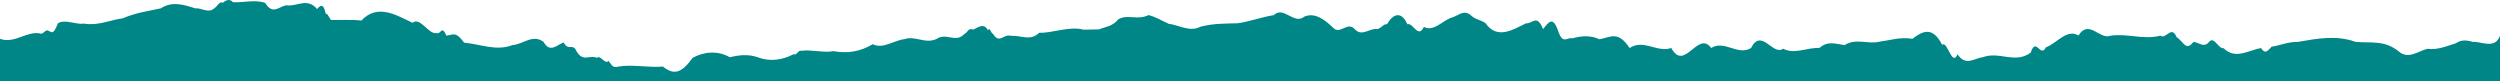 <?xml version="1.0" encoding="UTF-8"?> <svg xmlns="http://www.w3.org/2000/svg" width="2217" height="72" viewBox="0 0 2217 72" fill="none"> <path d="M0 34.45C13.05 38.983 23.415 27.436 35.523 29.631C37.973 31.205 40.376 25.671 42.779 27.198C46.359 28.867 47.16 31.062 51.4 20.613C57.619 16.653 67.796 22.188 74.297 20.899C86.876 23.094 97.383 17.798 108.925 16.224C120.562 11.261 129.891 10.164 142.564 7.397C152.741 0.86 162.917 4.104 173.093 7.397C178.182 6.681 184.919 12.072 189.724 7.587C193.399 5.249 194.341 0.908 197.545 2.434C200.372 0.144 203.67 -1.43 206.591 1.957C215.966 2.482 225.954 -0.619 235.141 2.578C241.784 13.218 246.59 6.347 253.657 4.677C263.315 6.251 272.172 -2.575 281.218 8.017C283.621 5.345 286.777 1.814 288.803 12.12C290.593 12.072 291.536 14.887 293.467 17.75C299.545 17.75 313.208 17.321 320.51 18.227C334.927 2.625 352.406 13.933 365.786 20.231C372.664 14.649 379.826 30.49 386.798 29.297C391.463 30.967 391.274 21.615 395.938 31.635C402.487 30.585 404.136 27.818 411.58 37.837C425.902 39.03 440.036 45.662 454.594 39.937C464.064 39.364 472.261 29.917 482.014 37.122C487.809 47.619 494.216 39.46 499.87 37.647C503.686 44.851 506.701 39.364 510.14 43.325C516.454 56.541 522.578 48 529.41 51.34C532.142 48.096 536.995 57.877 539.586 53.917C543.732 59.308 543.449 60.12 548.49 59.022C560.504 56.923 575.769 60.167 587.877 59.022C598.053 67.276 604.885 64.27 614.26 51.245C624.484 45.71 636.545 44.708 647.098 50.72C655.343 48.812 663.635 47.857 671.88 50.768C682.574 54.871 693.693 53.344 703.916 48C706.413 49.623 707.968 43.992 710.512 45.09C719.134 43.706 730.253 47.046 739.063 45.376C751.359 47.475 762.195 46.139 773.927 39.221C783.443 43.754 792.725 35.69 802.053 34.736C811.381 31.301 820.804 39.412 830.651 34.45C839.272 28.772 847.517 38.267 854.914 30.394C859.484 27.818 857.646 24.86 863.3 26.195C866.928 24.526 872.581 19.754 876.115 26.863C877.811 23.285 878.989 30.203 880.496 29.774C886.291 39.651 889.73 29.631 896.797 31.778C905.843 31.253 913.617 36.788 921.626 29.011C932.415 29.678 948.339 22.903 960.777 26.291C965.253 26.339 970.294 26.052 974.675 26.052C980.847 23.38 986.218 23.762 991.872 16.987C1000.3 12.406 1009.02 18.227 1018.49 13.361C1025.42 15.174 1029.42 17.941 1036.35 21.09C1045.58 22.235 1055.1 28.724 1064.61 23.667C1075.78 20.756 1086.66 20.899 1097.45 20.661C1108.19 19.182 1118.84 15.078 1129.49 13.456C1138.35 4.868 1147.63 22.331 1156.63 14.744C1165.62 10.832 1174.34 16.987 1182.16 24.526C1188.52 31.492 1194.98 17.989 1201.85 26.339C1208.12 32.541 1214.95 24.669 1221.17 25.814C1224.7 25.337 1226.97 20.947 1230.03 21.472C1235.26 12.12 1242.8 9.496 1248.03 21.52C1253.02 19.611 1257.54 34.688 1262.68 23.858C1271.49 28.533 1279.26 18.084 1287.41 15.603C1293.11 14.029 1297.59 8.494 1303.76 13.074C1308.94 17.941 1312.43 17.13 1317.33 20.518C1327.83 35.69 1342.39 25.909 1353.23 20.709C1359.21 21.138 1362.84 12.12 1368.4 25.814C1373.49 19.468 1377.26 13.408 1382.25 28.867C1386.44 39.507 1389.79 32.684 1394.36 34.02C1402.32 31.73 1410.61 31.11 1418.43 34.832C1428.23 33.019 1434.83 26.959 1445.15 42.609C1457.44 34.307 1469.79 46.998 1482.08 42.561C1493.86 64.318 1505.69 26.386 1517.47 42.561C1529.29 35.118 1541.07 49.813 1552.85 42.561C1561.94 24.382 1572.35 49.861 1581.21 43.181C1591.76 48.573 1602.5 41.893 1613.39 42.561C1620.88 36.12 1627.1 38.744 1635.72 39.985C1645.99 33.686 1655.93 39.269 1665.87 37.122C1675.81 35.786 1685.71 32.541 1695.88 34.45C1705.02 27.436 1713.88 23.142 1722.27 39.698C1727.02 35.69 1730.98 59.785 1735.98 48.144C1743.23 59.07 1750.63 51.627 1758.35 50.72C1773.19 45.185 1786.76 56.97 1800.85 46.664C1805.42 32.255 1809.57 51.77 1814.18 42.036C1824.17 38.41 1832.84 25.241 1843.2 31.492C1852.25 16.748 1862.19 35.404 1871.38 31.73C1886.22 29.297 1901.06 35.643 1915.85 31.587C1920.71 35.452 1925.56 21.854 1930.22 32.923C1936.54 36.883 1938.23 45.949 1945.2 37.122C1949.63 37.456 1954.25 42.609 1958.63 37.599C1963.39 31.11 1967.16 43.611 1971.92 42.752C1982.24 53.249 1994.48 44.374 2005.04 42.609C2008.81 48.43 2010.93 45.138 2014.51 41.368C2022.99 40.175 2028.17 37.122 2037.64 37.169C2054.65 34.211 2071.8 30.967 2088.76 37.074C2101.57 38.505 2114.11 35.118 2126.92 45.376C2135.54 53.106 2144.12 45.472 2152.55 43.277C2161.78 44.422 2168.99 41.13 2177.9 38.362C2183.03 34.879 2187.74 35.69 2193.07 37.169C2199.33 36.311 2212.52 44.231 2217 31.73V72H0V34.402V34.45Z" fill="#008687"></path> </svg> 